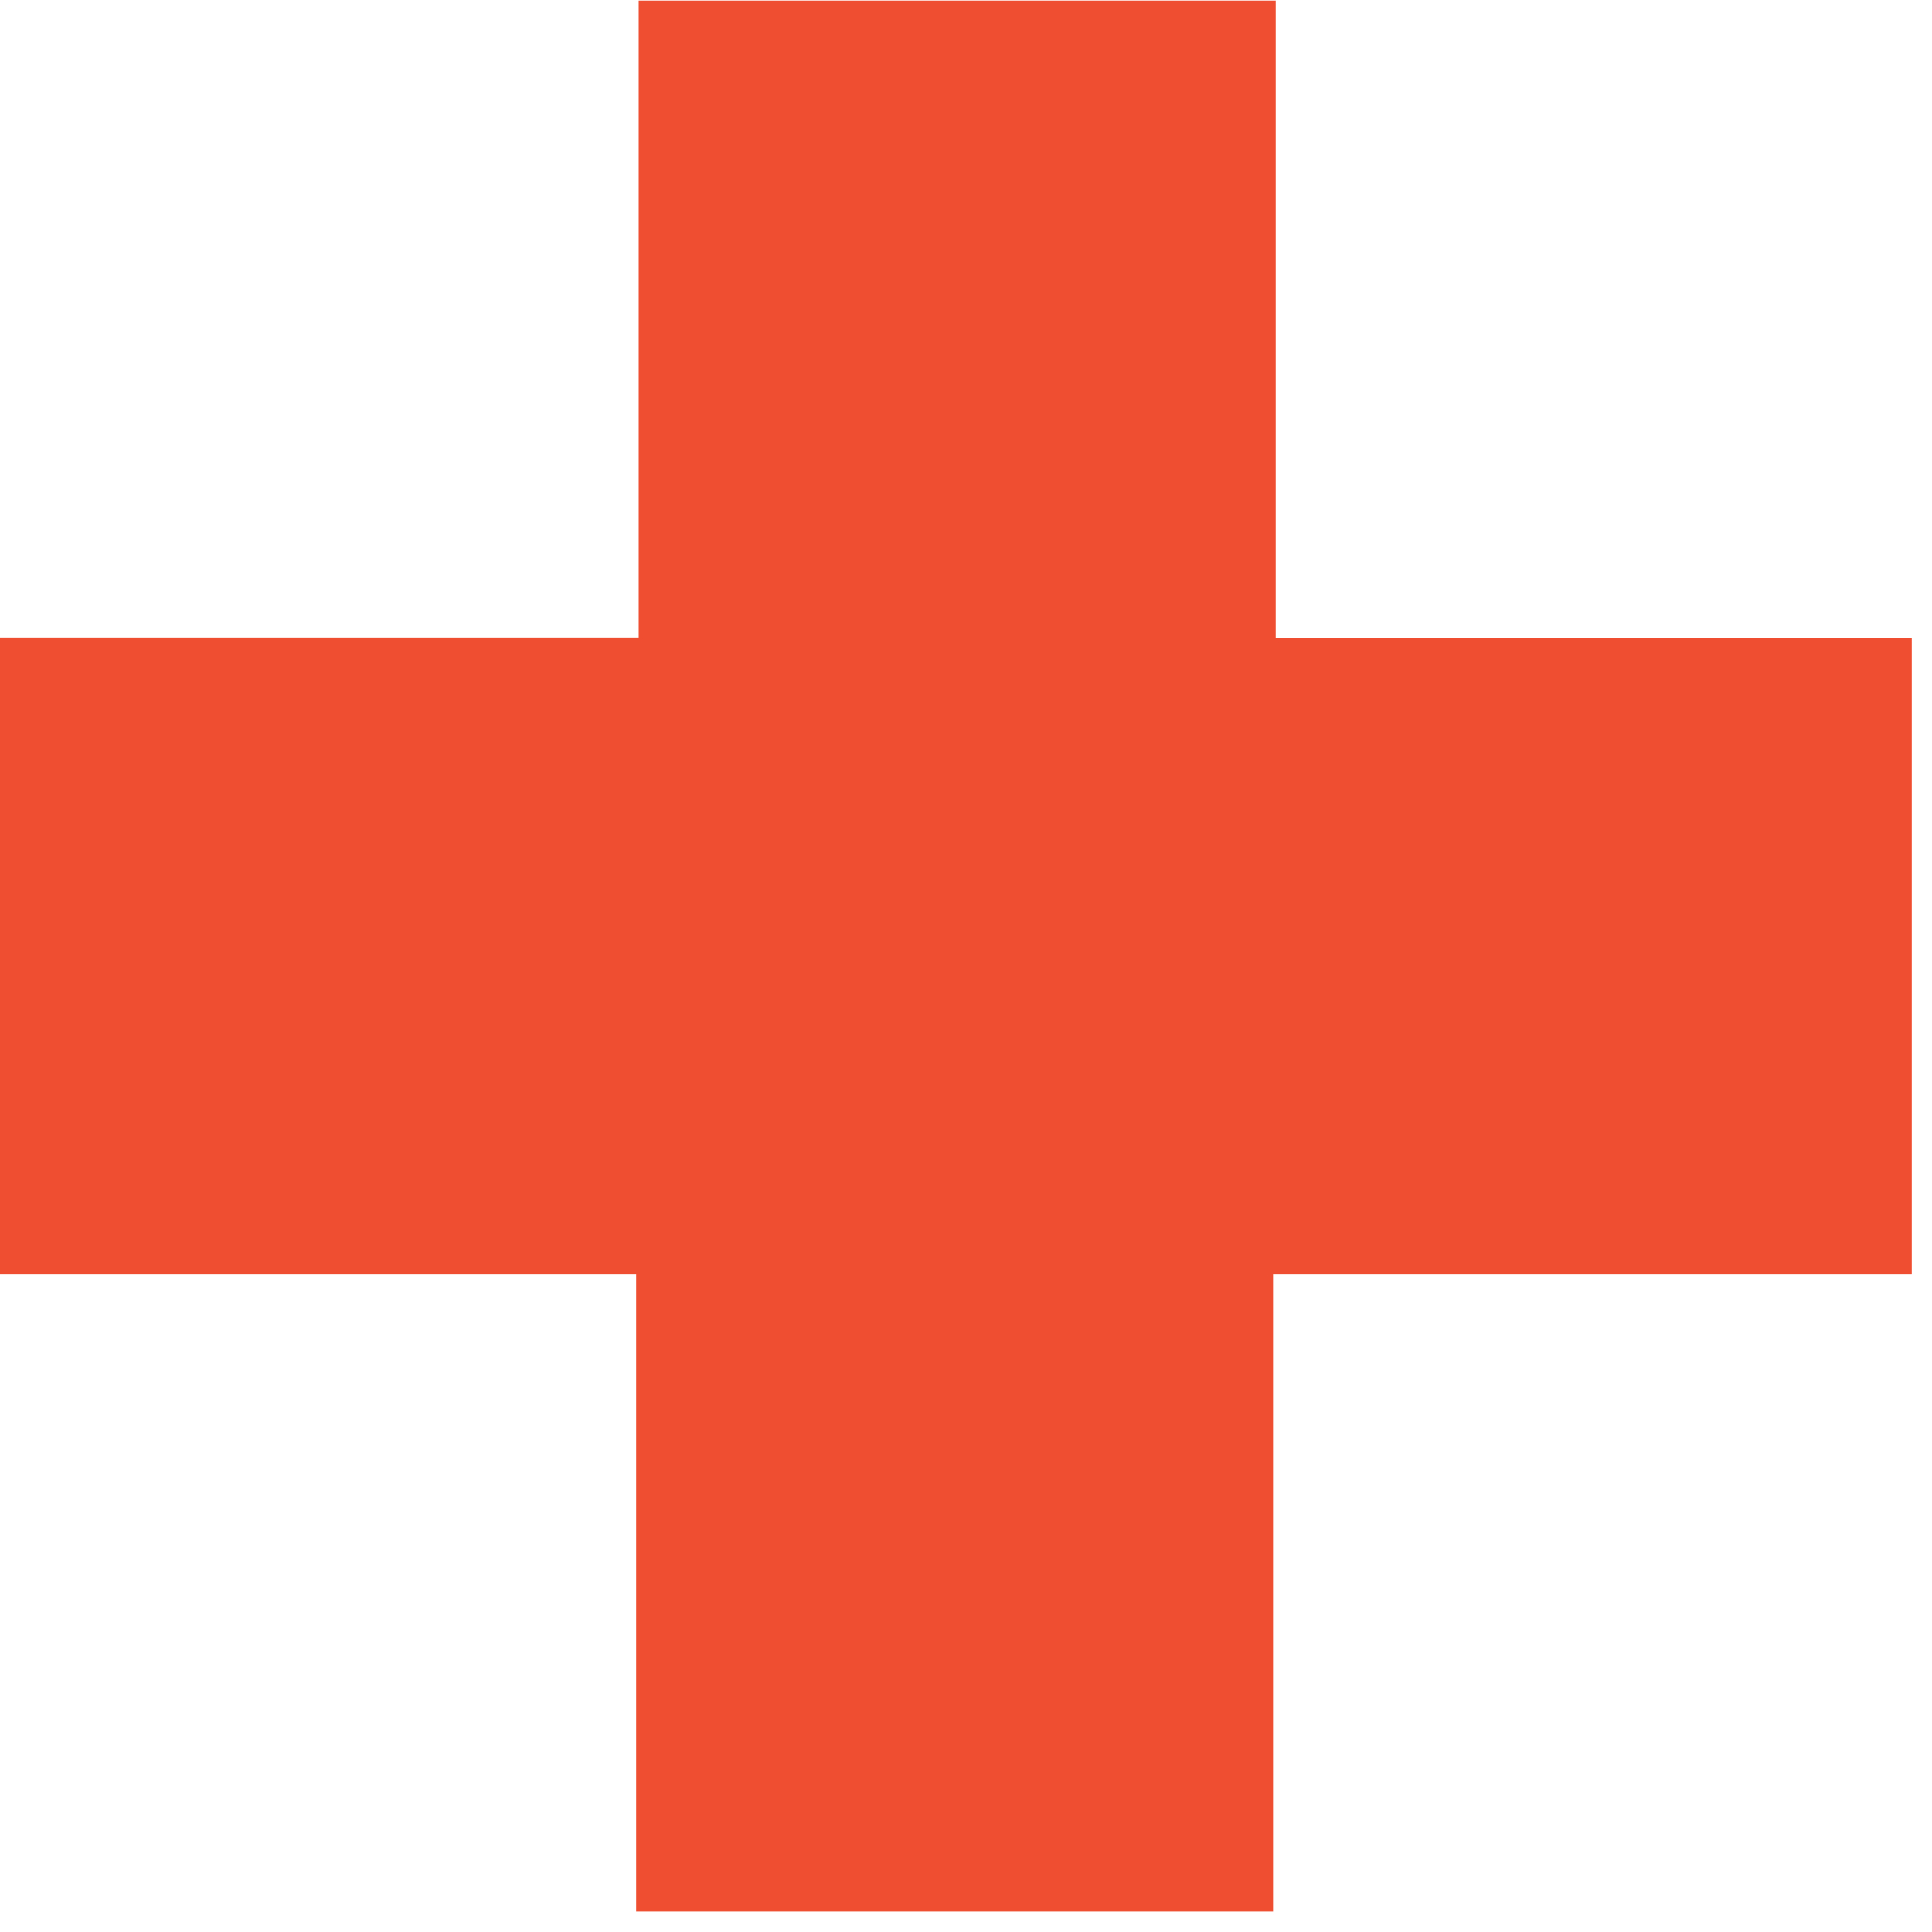 <svg xmlns="http://www.w3.org/2000/svg" xmlns:xlink="http://www.w3.org/1999/xlink" width="95" zoomAndPan="magnify" viewBox="0 0 71.25 71.25" height="95" preserveAspectRatio="xMidYMid meet" version="1.0"><defs><clipPath id="3073ec22b0"><path d="M 23 23 L 47 23 L 47 70.508 L 23 70.508 Z M 23 23 " clip-rule="nonzero"/></clipPath><clipPath id="c8235e31ec"><path d="M 46.949 23.508 L 46.949 70.492 L 23.461 70.492 L 23.461 47 C 23.461 34.027 33.977 23.508 46.949 23.508 Z M 46.949 23.508 " clip-rule="nonzero"/></clipPath><clipPath id="c693f94623"><path d="M 23 23 L 70.508 23 L 70.508 47 L 23 47 Z M 23 23 " clip-rule="nonzero"/></clipPath><clipPath id="9e99a55b23"><path d="M 23.523 47 C 23.523 34.027 34.039 23.512 47.012 23.512 L 70.504 23.512 L 70.504 47 Z M 23.523 47 " clip-rule="nonzero"/></clipPath><clipPath id="3f27b7e76a"><path d="M 23 0 L 48 0 L 48 47 L 23 47 Z M 23 0 " clip-rule="nonzero"/></clipPath><clipPath id="f8762a4e9a"><path d="M 23.555 47 L 23.555 0.02 L 47.047 0.02 L 47.047 23.508 C 47.047 36.484 36.527 47 23.555 47 Z M 23.555 47 " clip-rule="nonzero"/></clipPath><clipPath id="aa4f7b5eb9"><path d="M 0 23 L 47 23 L 47 47 L 0 47 Z M 0 23 " clip-rule="nonzero"/></clipPath><clipPath id="8c26973cf7"><path d="M 46.984 23.508 C 46.984 36.48 36.465 47 23.492 47 L 0 47 L 0 23.508 Z M 46.984 23.508 " clip-rule="nonzero"/></clipPath></defs><g clip-path="url(#3073ec22b0)"><g clip-path="url(#c8235e31ec)"><path fill="#f04e30" d="M 46.949 23.508 L 23.461 23.508 L 23.461 70.492 L 46.949 70.492 Z M 46.949 23.508 " fill-opacity="1" fill-rule="nonzero"/></g></g><g clip-path="url(#c693f94623)"><g clip-path="url(#9e99a55b23)"><path fill="#f04e30" d="M 70.504 23.512 L 23.523 23.512 L 23.523 47 L 70.504 47 Z M 70.504 23.512 " fill-opacity="1" fill-rule="nonzero"/></g></g><g clip-path="url(#3f27b7e76a)"><g clip-path="url(#f8762a4e9a)"><path fill="#f04e30" d="M 23.555 47 L 47.047 47 L 47.047 0.02 L 23.555 0.02 Z M 23.555 47 " fill-opacity="1" fill-rule="nonzero"/></g></g><g clip-path="url(#aa4f7b5eb9)"><g clip-path="url(#8c26973cf7)"><path fill="#f04e30" d="M 0 47 L 46.984 47 L 46.984 23.508 L 0 23.508 Z M 0 47 " fill-opacity="1" fill-rule="nonzero"/></g></g></svg>